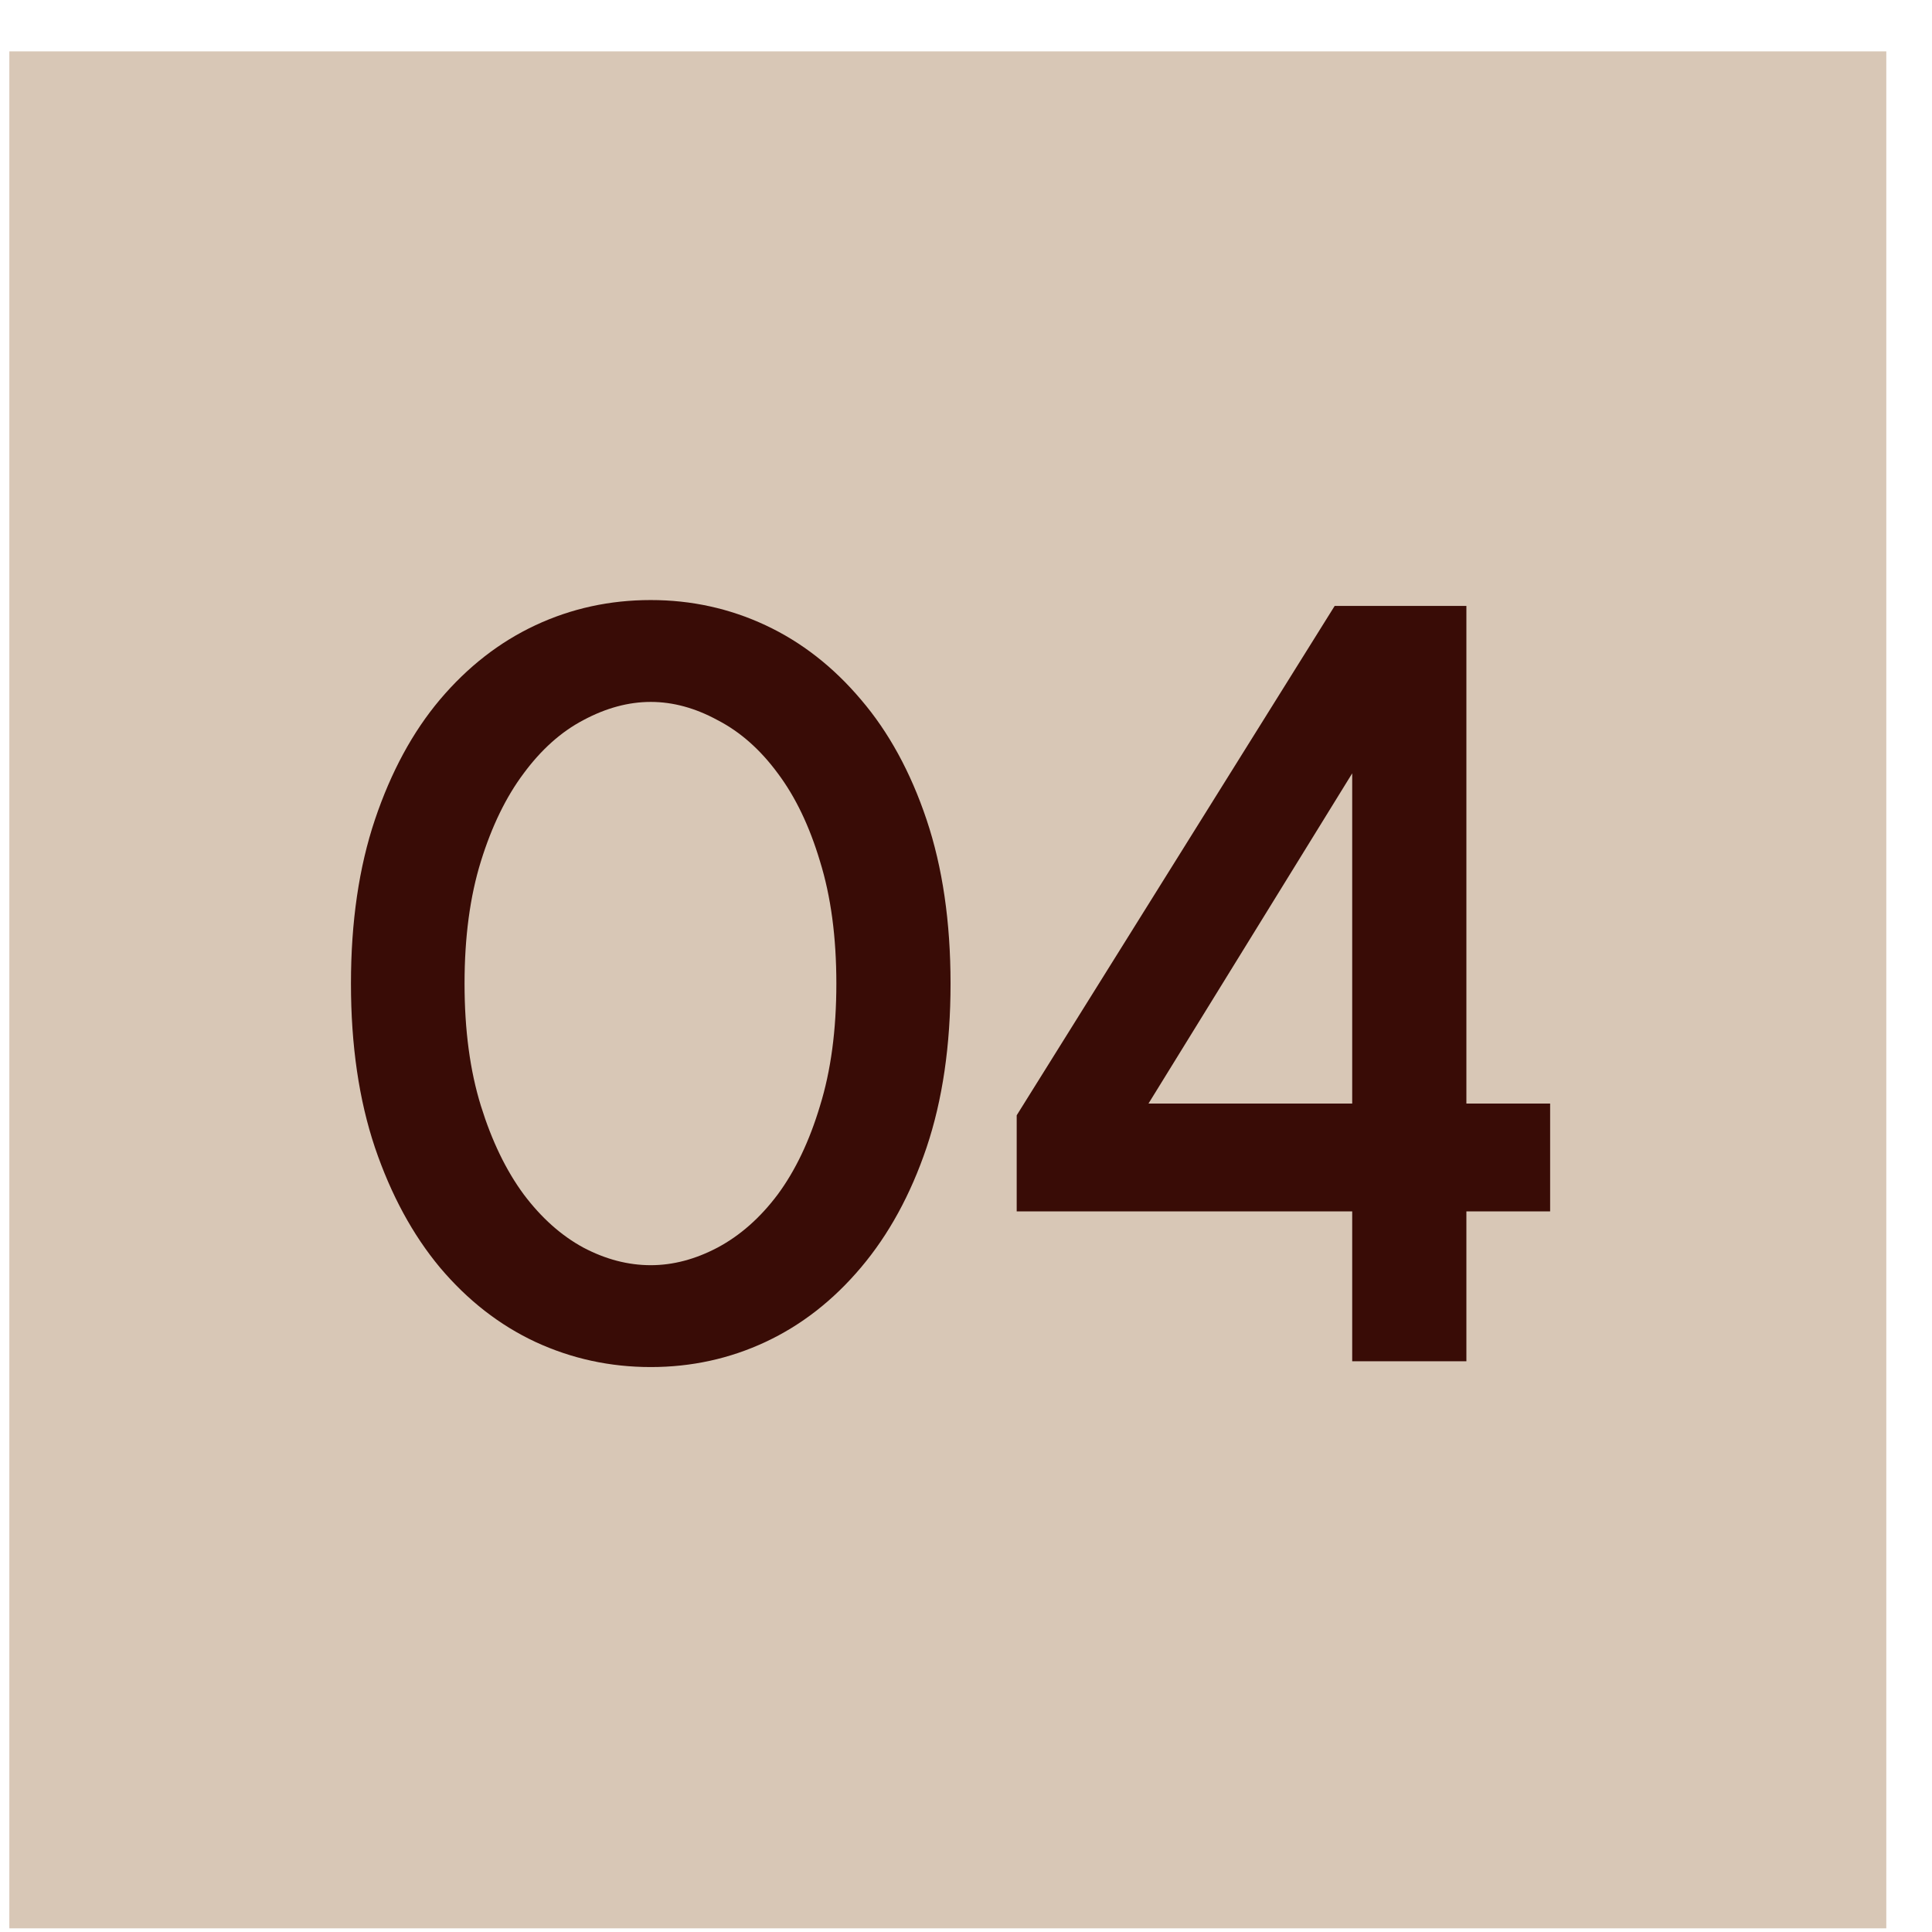<?xml version="1.0" encoding="UTF-8"?> <svg xmlns="http://www.w3.org/2000/svg" width="29" height="29" viewBox="0 0 29 29" fill="none"><path d="M0.14 0.771H28.314V28.945H0.14V0.771Z" fill="#D8C7B6"></path><path d="M12.554 14.764C12.554 14.066 12.472 13.454 12.308 12.927C12.15 12.399 11.939 11.96 11.675 11.608C11.412 11.251 11.11 10.984 10.77 10.809C10.436 10.627 10.102 10.536 9.768 10.536C9.434 10.536 9.097 10.627 8.757 10.809C8.423 10.984 8.125 11.251 7.861 11.608C7.597 11.96 7.383 12.399 7.219 12.927C7.055 13.454 6.973 14.066 6.973 14.764C6.973 15.461 7.055 16.073 7.219 16.601C7.383 17.128 7.597 17.57 7.861 17.928C8.125 18.279 8.423 18.546 8.757 18.727C9.091 18.903 9.428 18.991 9.768 18.991C10.102 18.991 10.436 18.903 10.77 18.727C11.11 18.546 11.412 18.279 11.675 17.928C11.939 17.57 12.15 17.128 12.308 16.601C12.472 16.073 12.554 15.461 12.554 14.764ZM14.268 14.764C14.268 15.69 14.148 16.51 13.908 17.225C13.668 17.934 13.339 18.534 12.923 19.026C12.507 19.519 12.03 19.891 11.491 20.143C10.952 20.395 10.377 20.52 9.768 20.52C9.159 20.52 8.582 20.395 8.037 20.143C7.498 19.891 7.02 19.519 6.604 19.026C6.194 18.534 5.869 17.934 5.628 17.225C5.388 16.51 5.268 15.69 5.268 14.764C5.268 13.838 5.388 13.018 5.628 12.303C5.869 11.588 6.194 10.987 6.604 10.501C7.02 10.009 7.498 9.637 8.037 9.385C8.576 9.133 9.153 9.007 9.768 9.007C10.377 9.007 10.952 9.133 11.491 9.385C12.03 9.637 12.507 10.009 12.923 10.501C13.339 10.987 13.668 11.588 13.908 12.303C14.148 13.018 14.268 13.838 14.268 14.764Z" fill="#390C06"></path><path d="M23.268 18.183H22.011V20.433H20.297V18.183H15.261V16.741L20.034 9.095H22.011V16.565H23.268V18.183ZM20.297 16.565V11.608L17.239 16.565H20.297Z" fill="#390C06"></path></svg> 